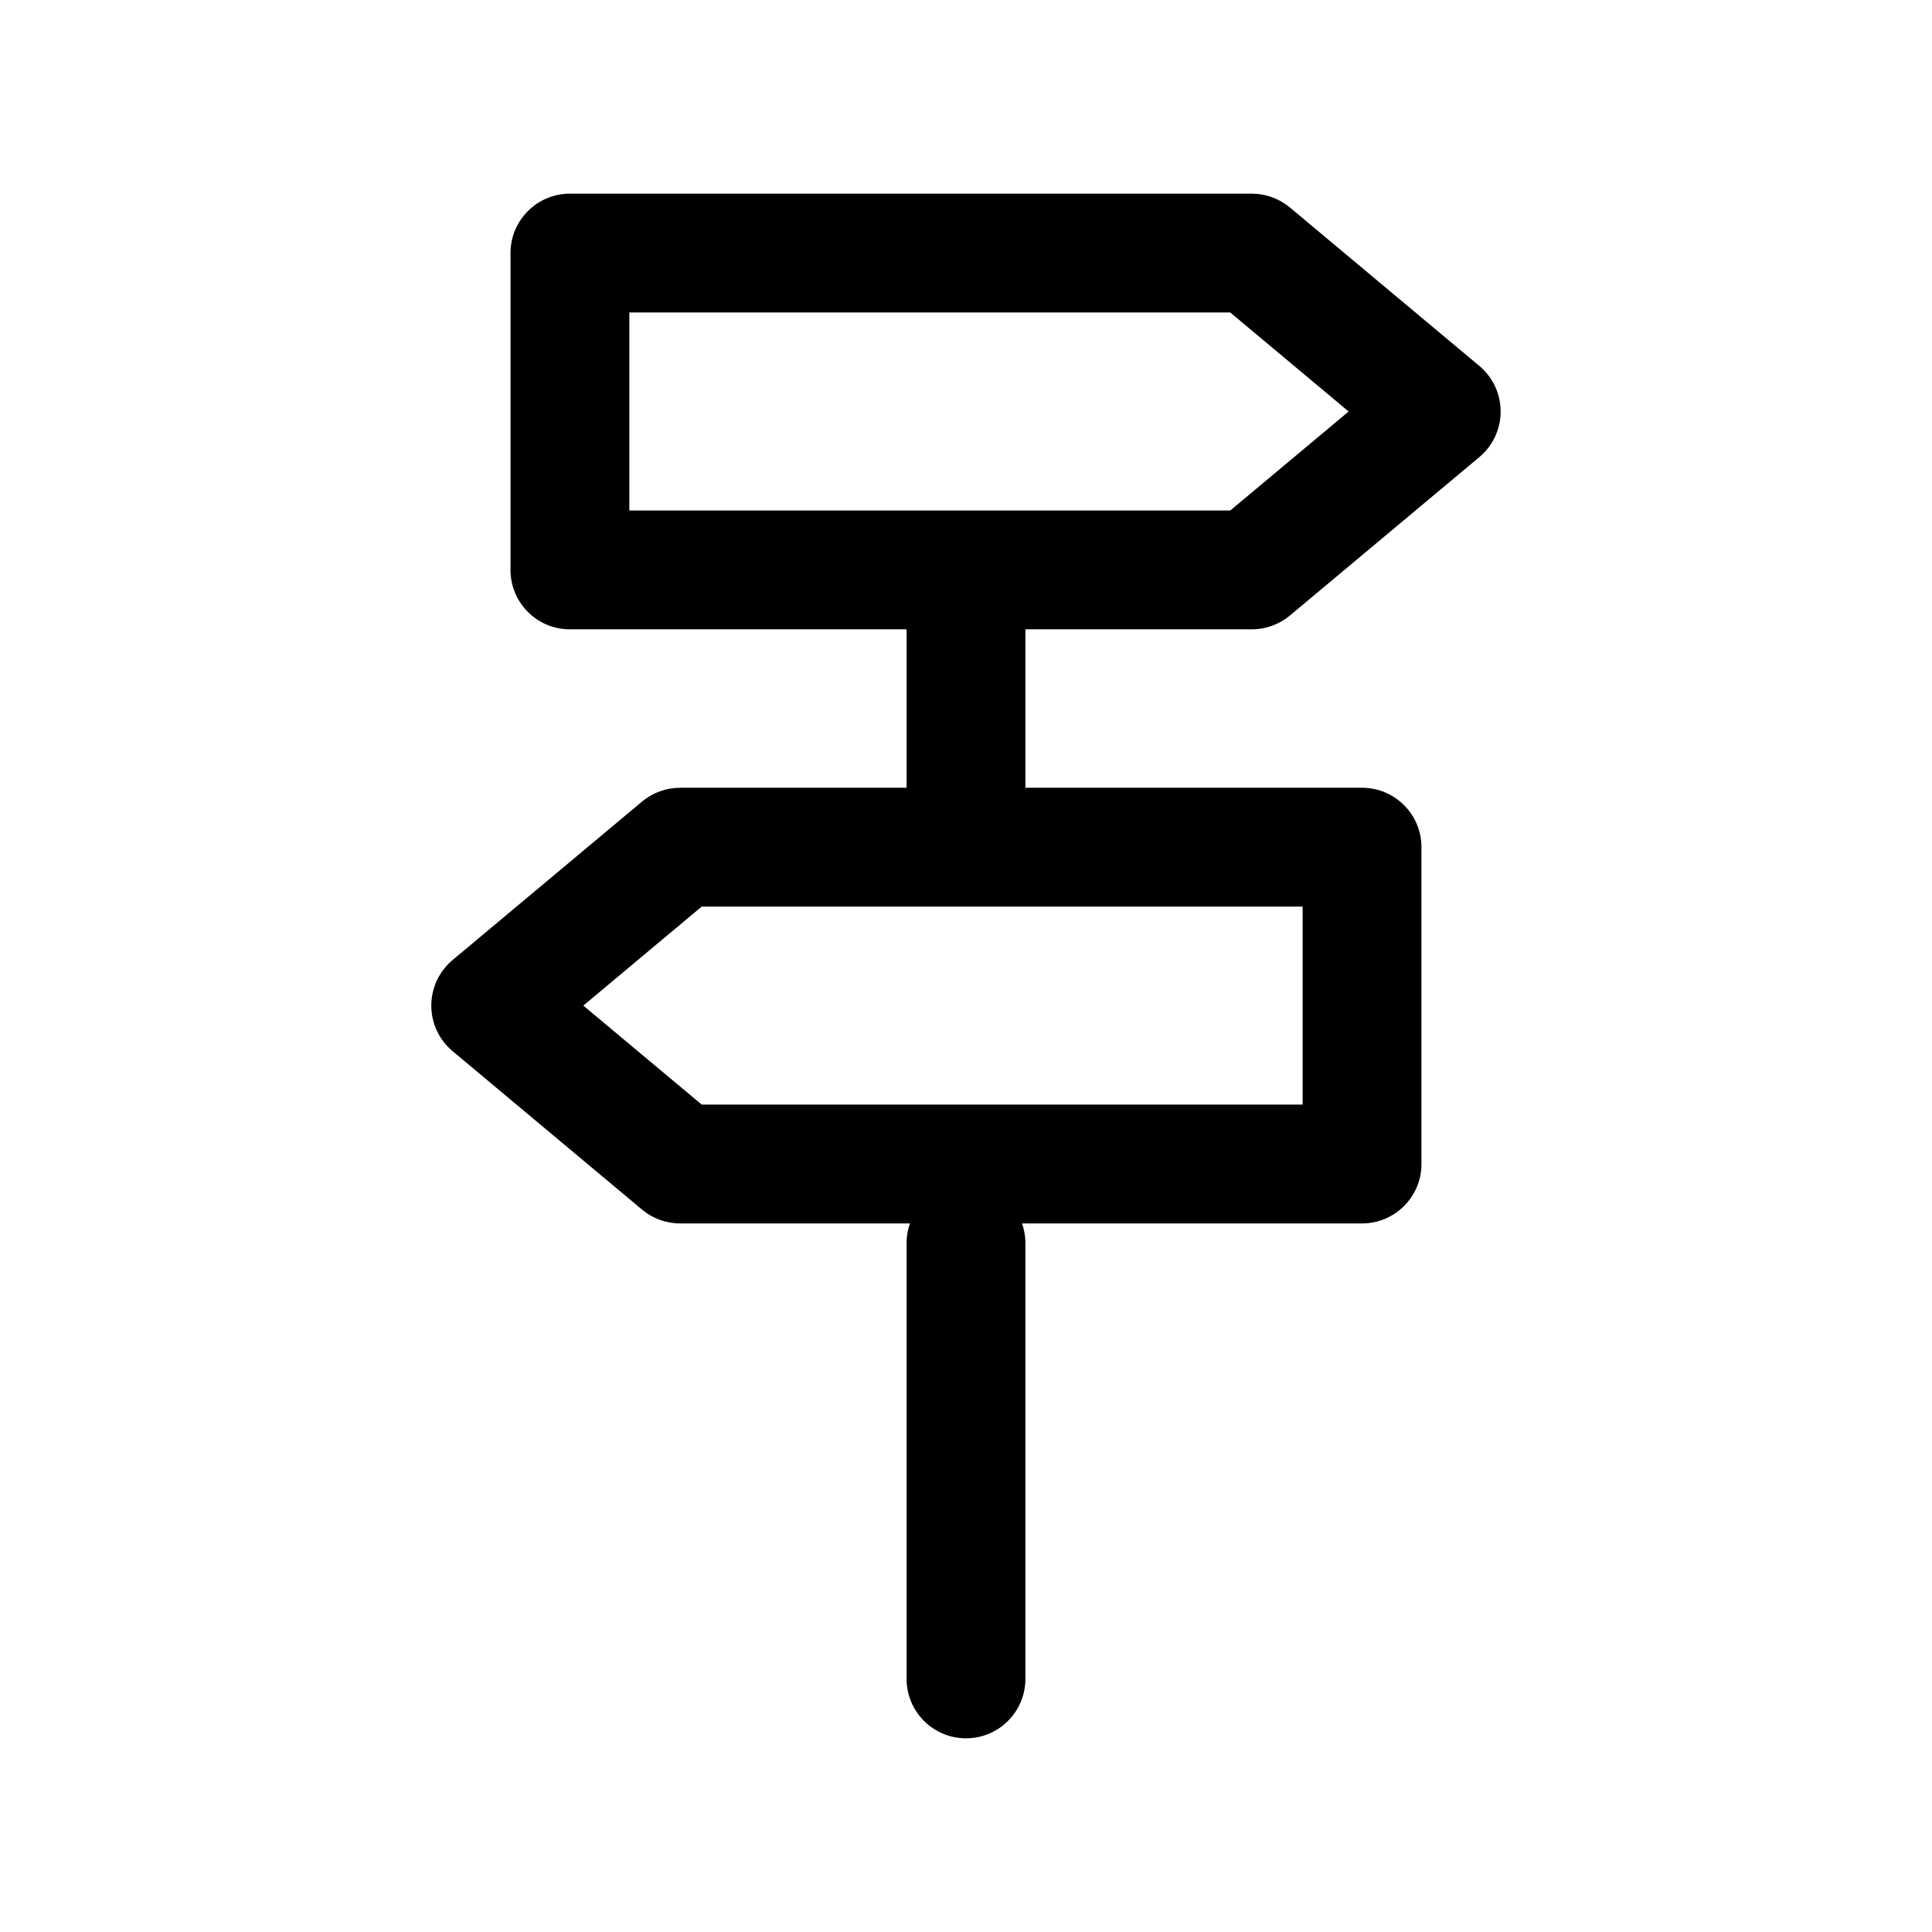 <?xml version="1.0" encoding="UTF-8"?>
<!-- Uploaded to: ICON Repo, www.svgrepo.com, Generator: ICON Repo Mixer Tools -->
<svg fill="#000000" width="800px" height="800px" version="1.1" viewBox="144 144 512 512" xmlns="http://www.w3.org/2000/svg">
 <g fill-rule="evenodd">
  <path d="m279.29 211.07c0-8.695 7.051-15.746 15.746-15.746h180.71c3.691 0 7.266 1.301 10.102 3.668l50.195 41.984c3.578 2.992 5.644 7.414 5.644 12.078 0 4.664-2.066 9.086-5.644 12.078l-50.195 41.98c-2.836 2.371-6.41 3.668-10.102 3.668h-180.71c-8.695 0-15.746-7.047-15.746-15.742zm31.488 15.742v52.48h159.25l31.375-26.238-31.375-26.242z"/>
  <path d="m520.7 368.51c0-8.695-7.051-15.746-15.746-15.746h-180.71c-3.695 0-7.269 1.297-10.102 3.668l-50.199 41.984c-3.578 2.992-5.644 7.414-5.644 12.078 0 4.66 2.066 9.082 5.644 12.074l50.199 41.984c2.832 2.371 6.406 3.668 10.102 3.668h180.71c8.695 0 15.746-7.051 15.746-15.742zm-31.488 15.742v52.48h-159.25l-31.375-26.238 31.375-26.242z"/>
  <path d="m400 289.79c8.695 0 15.742 7.051 15.742 15.746v52.48c0 8.695-7.047 15.742-15.742 15.742s-15.746-7.047-15.746-15.742v-52.48c0-8.695 7.051-15.746 15.746-15.746zm0 167.94c8.695 0 15.742 7.051 15.742 15.746v115.45c0 8.695-7.047 15.746-15.742 15.746s-15.746-7.051-15.746-15.746v-115.45c0-8.695 7.051-15.746 15.746-15.746z"/>
 </g>
</svg>